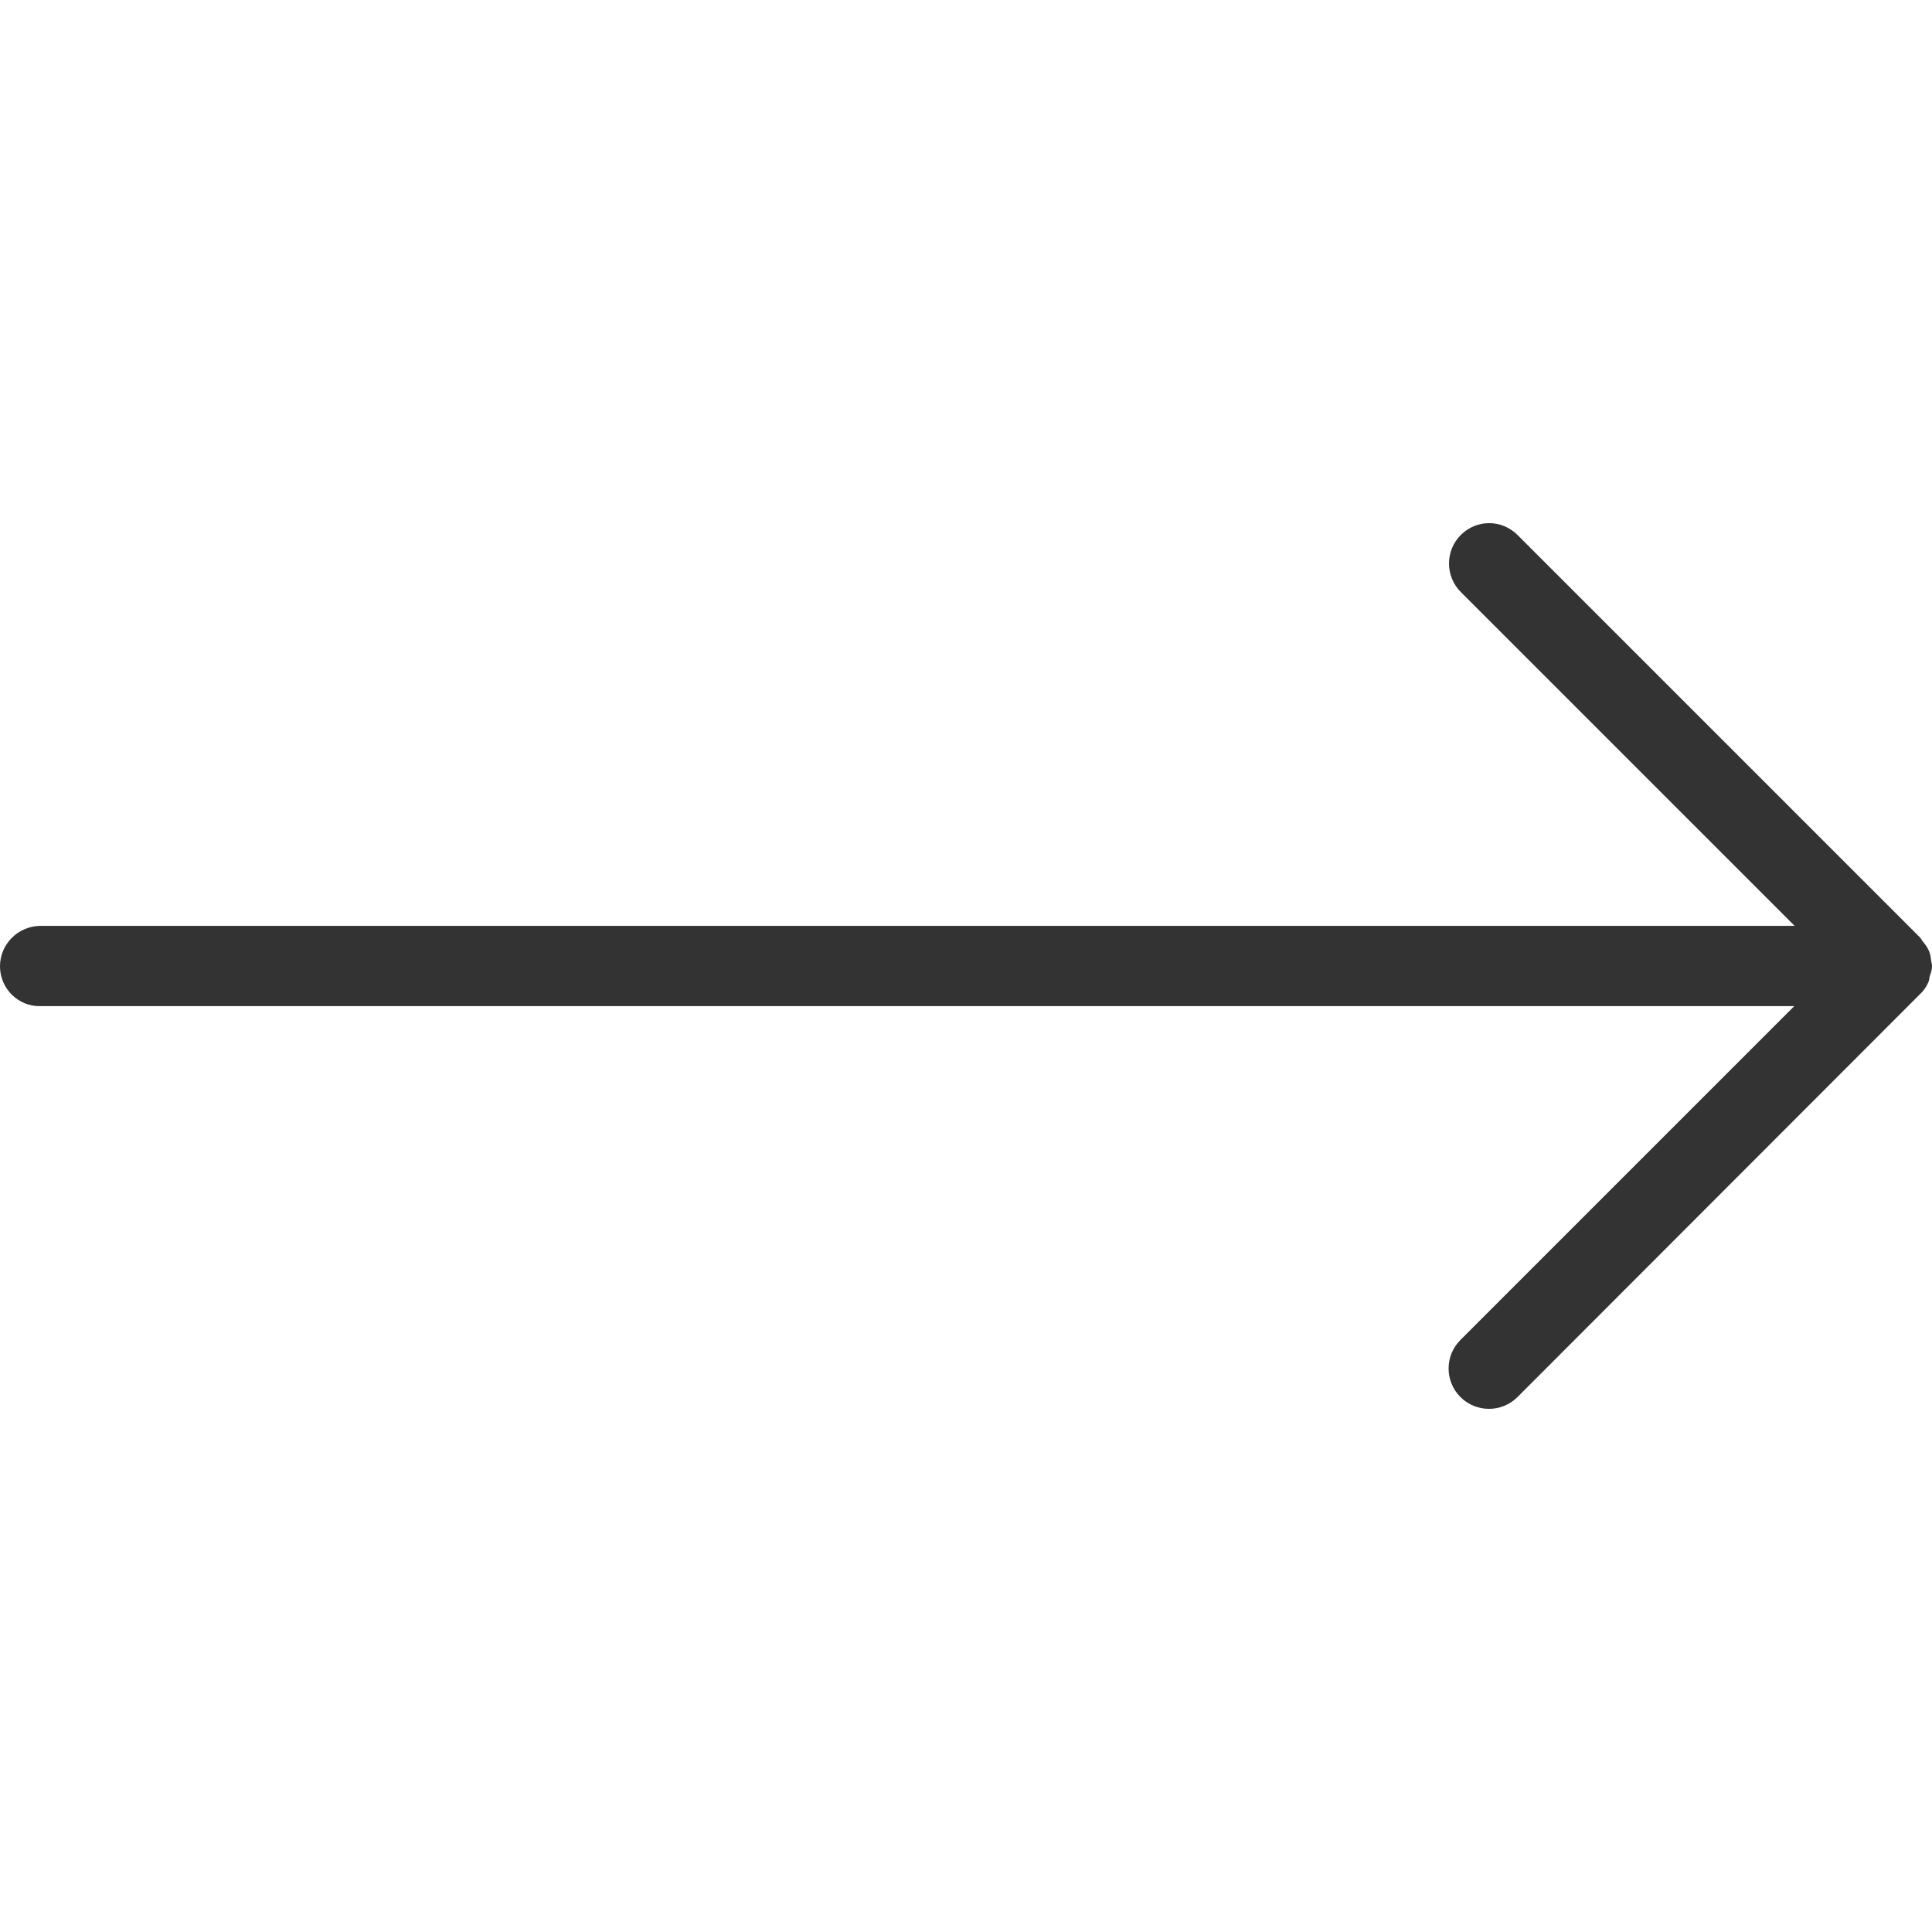 <?xml version="1.0" encoding="utf-8"?>
<!-- Generator: Adobe Illustrator 21.0.2, SVG Export Plug-In . SVG Version: 6.00 Build 0)  -->
<svg version="1.1" id="Capa_1" xmlns="http://www.w3.org/2000/svg" xmlns:xlink="http://www.w3.org/1999/xlink" x="0px" y="0px"
	 viewBox="0 0 490.8 490.8" style="enable-background:new 0 0 490.8 490.8;" xml:space="preserve">
<style type="text/css">
	.st0{fill:#333333;}
</style>
<path class="st0" d="M10.2,235.2h445.7l-84.8-84.8c-4-4-4-10.5,0-14.5c2-2,4.6-3,7.2-3c2.6,0,5.2,1,7.2,3l102.3,102.3
	c0.3,0.3,0.4,0.7,0.6,0.9c0.6,0.7,1.2,1.5,1.6,2.4c0.4,0.9,0.5,1.8,0.6,2.7c0.1,0.4,0.2,0.8,0.2,1.2c0,1-0.3,1.8-0.6,2.7
	c-0.1,0.4-0.1,0.8-0.2,1.1c-0.5,1.3-1.3,2.5-2.4,3.5L385.5,354.9c-4,4-10.5,4-14.5,0s-4-10.5,0-14.5l84.8-84.8H10.2
	C4.6,255.7,0,251.1,0,245.5C0,239.8,4.6,235.3,10.2,235.2L10.2,235.2z"/>
</svg>
